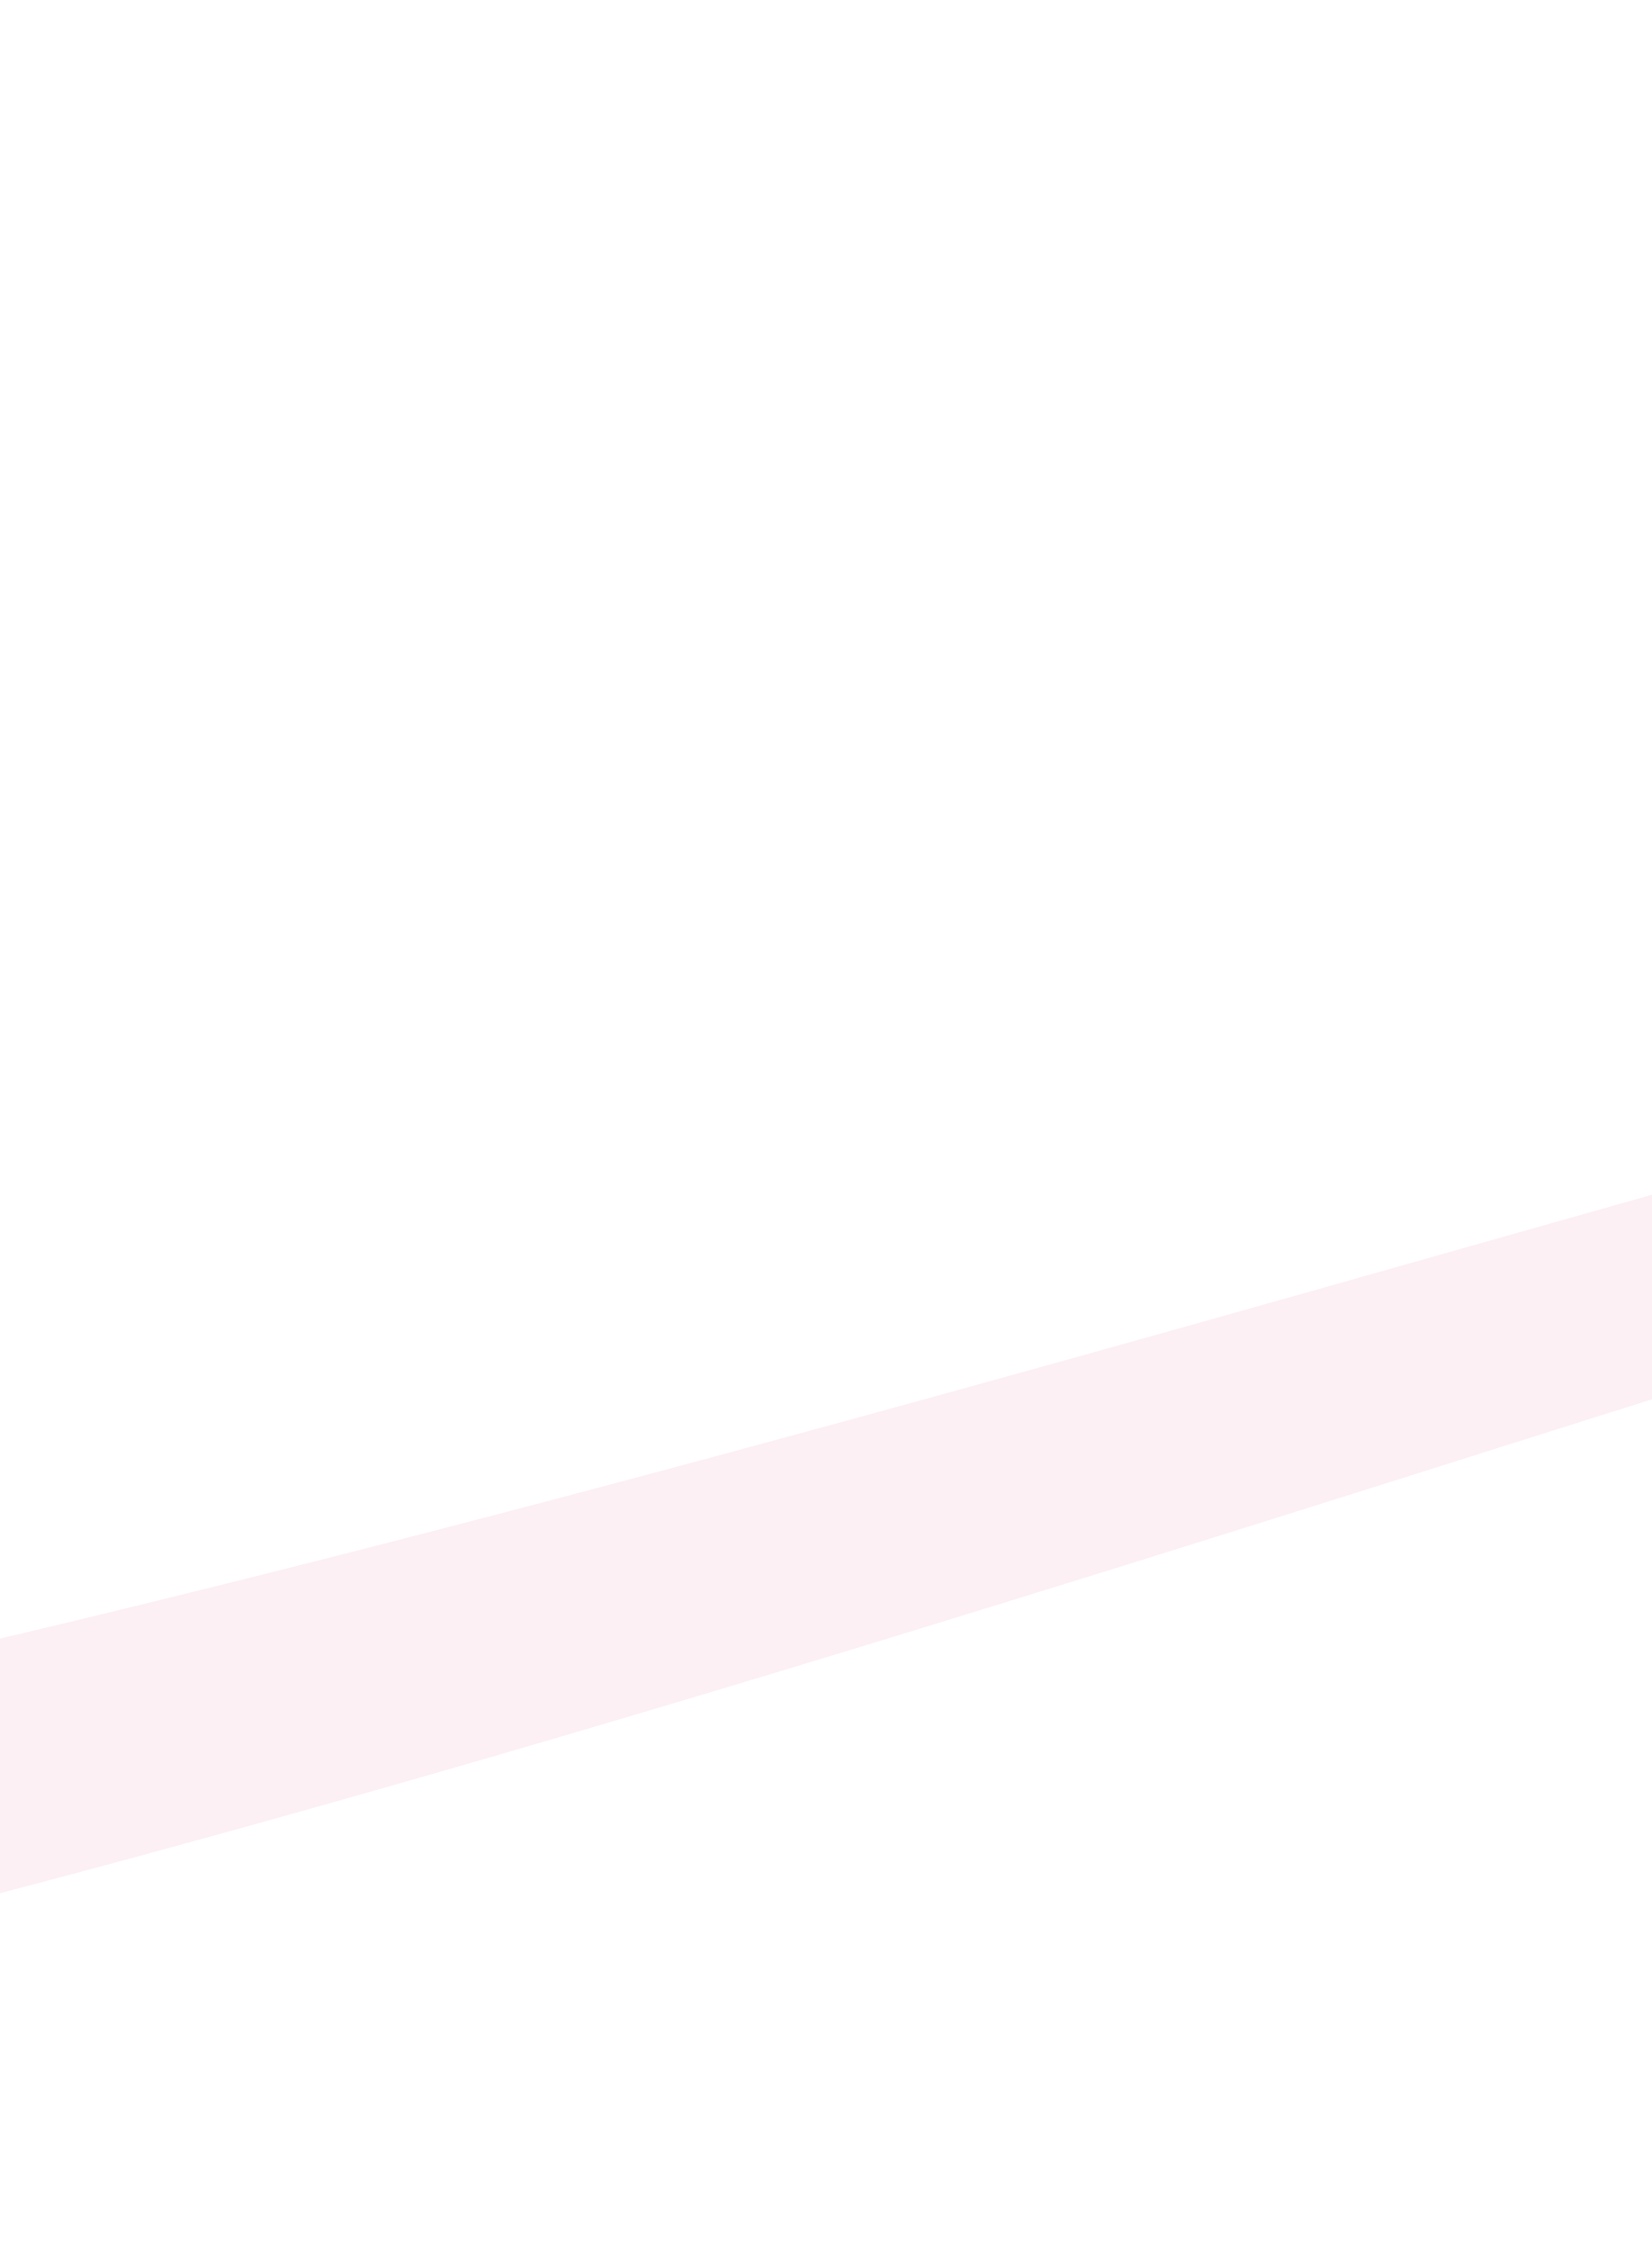 <svg width="390" height="531" viewBox="0 0 390 531" fill="none" xmlns="http://www.w3.org/2000/svg">
<path opacity="0.07" d="M-817 517.535C-821.894 516.739 -826.588 514.511 -830.048 510.843C-833.509 507.179 -835.453 502.435 -835.453 497.535C-835.453 492.634 -833.509 487.891 -830.048 484.226C-826.588 480.558 -821.894 478.331 -817 477.535C-768.192 469.932 -724.296 464.847 -675.917 462.091C-663.067 461.342 -650.369 460.775 -637.815 460.39C-21.802 485.831 530.55 174.763 1147.86 119.232C1149.07 119.106 1150.27 118.98 1151.47 118.855C1374.39 94.957 1597.66 79.903 1820.02 66.998C1842.54 65.069 1868.27 63.21 1883.87 57.499C1884.53 57.225 1885.4 56.814 1885.78 56.583C1886.19 56.349 1886.36 56.177 1886.17 56.31C1885.97 56.479 1885.48 56.854 1884.79 57.959C1884.13 58.992 1883.63 60.524 1883.52 61.593C1883.32 63.963 1883.75 63.829 1883.2 62.773C1882.81 61.866 1881.71 59.915 1880.57 58.239C1875.45 50.691 1867.61 42.001 1859.76 33.359C1856.18 29.441 1854.36 24.247 1854.66 18.948C1854.96 13.649 1857.37 8.673 1861.35 5.12C1865.33 1.567 1870.54 -0.266 1875.84 0.028C1881.14 0.323 1886.1 2.717 1889.59 6.71C1897.64 16.042 1905.56 24.751 1913.49 36.83C1916.88 43.108 1923.04 49.537 1922.2 65.958C1921.53 74.08 1915.88 82.329 1911.09 85.994C1908.32 88.259 1906.47 89.338 1904.26 90.551C1902.17 91.682 1899.62 92.784 1898.05 93.382C1868.95 102.758 1846.87 102.163 1822.63 104.205C1598.34 113.358 1377.48 126.327 1154.74 150.185C1153.54 150.31 1152.34 150.435 1151.14 150.561C545.501 203.72 -7.202 554.167 -635.702 529.358C-648.421 529.747 -661.295 529.873 -674.324 529.733C-723.374 529.242 -767.891 525.111 -817 517.535Z" fill="#D22256"/>
</svg>
